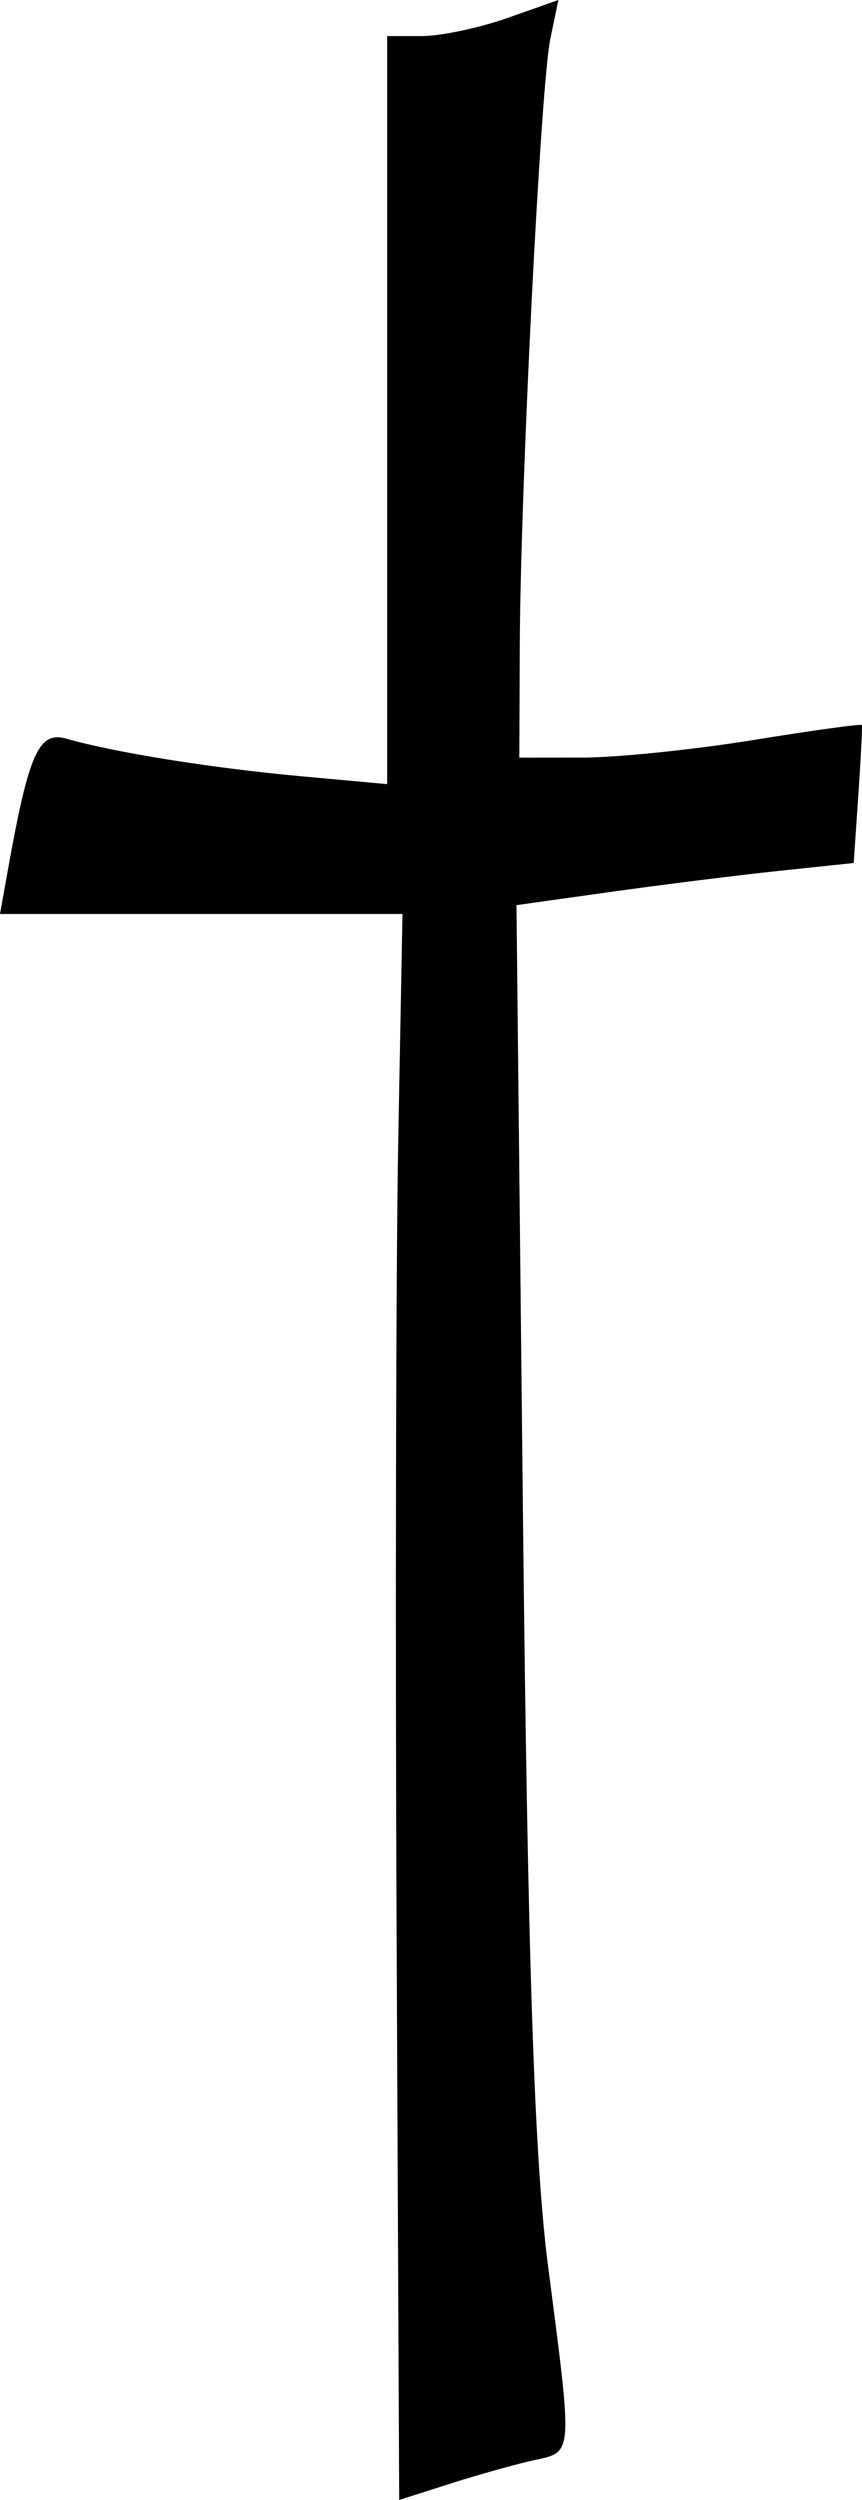 <?xml version="1.0" encoding="UTF-8" standalone="no"?>
<!-- Created with Inkscape (http://www.inkscape.org/) -->

<svg
   xmlns:dc="http://purl.org/dc/elements/1.1/"
   xmlns:cc="http://creativecommons.org/ns#"
   xmlns:rdf="http://www.w3.org/1999/02/22-rdf-syntax-ns#"
   xmlns:svg="http://www.w3.org/2000/svg"
   xmlns="http://www.w3.org/2000/svg"
   xmlns:sodipodi="http://sodipodi.sourceforge.net/DTD/sodipodi-0.dtd"
   xmlns:inkscape="http://www.inkscape.org/namespaces/inkscape"
   width="782.627"
   height="2267.717"
   viewBox="0 0 207.07 600"
   version="1.1"
   id="svg4752"
   inkscape:version="0.92.3 (2405546, 2018-03-11)"
   sodipodi:docname="kreuz3.svg">
  <defs
     id="defs4746" />
  <sodipodi:namedview
     id="base"
     pagecolor="#ffffff"
     bordercolor="#666666"
     borderopacity="1.0"
     inkscape:pageopacity="0.0"
     inkscape:pageshadow="2"
     inkscape:zoom="0.35"
     inkscape:cx="-920"
     inkscape:cy="1474.2857"
     inkscape:document-units="mm"
     inkscape:current-layer="layer1"
     showgrid="false"
     units="px"
     inkscape:window-width="1920"
     inkscape:window-height="1017"
     inkscape:window-x="-8"
     inkscape:window-y="-8"
     inkscape:window-maximized="1" />
  <g
     inkscape:label="Ebene 1"
     inkscape:groupmode="layer"
     id="layer1"
     transform="translate(0,303)">
    <path
       style="fill:#000000;fill-opacity:1;fill-rule:evenodd;stroke:none;stroke-width:2.309;stroke-miterlimit:4;stroke-dasharray:none;stroke-opacity:1"
       d="M 95.273,160.798 C 94.934,85.886 95.113,0.242 95.671,-29.523 l 1.014,-54.118 H 48.342 0 l 1.941,-10.824 c 4.99,-27.832 7.38,-33.148 14.044,-31.238 11.498,3.297 34.894,7.043 56.094,8.983 l 20.926,1.915 v -89.769 -89.769 h 8.296 c 4.563,0 13.817,-1.948 20.565,-4.329 l 12.269,-4.329 -1.944,9.38 c -2.313,11.162 -7.177,107.891 -7.329,145.758 l -0.107,26.698 15.153,-0.012 c 8.334,-0.006 26.789,-1.9 41.011,-4.208 14.222,-2.308 25.976,-3.927 26.12,-3.597 0.144,0.33 -0.238,7.913 -0.85,16.852 l -1.112,16.251 -17.792,1.875 c -9.786,1.031 -28.013,3.307 -40.505,5.057 l -22.712,3.182 1.556,146.098 c 1.148,107.801 2.735,155.177 6.056,180.734 5.922,45.578 6.012,44.323 -3.316,46.367 -4.366,0.956 -13.457,3.5 -20.204,5.652 l -12.267,3.914 z"
       id="path4757"
       inkscape:connector-curvature="0" />

  </g>
</svg>
